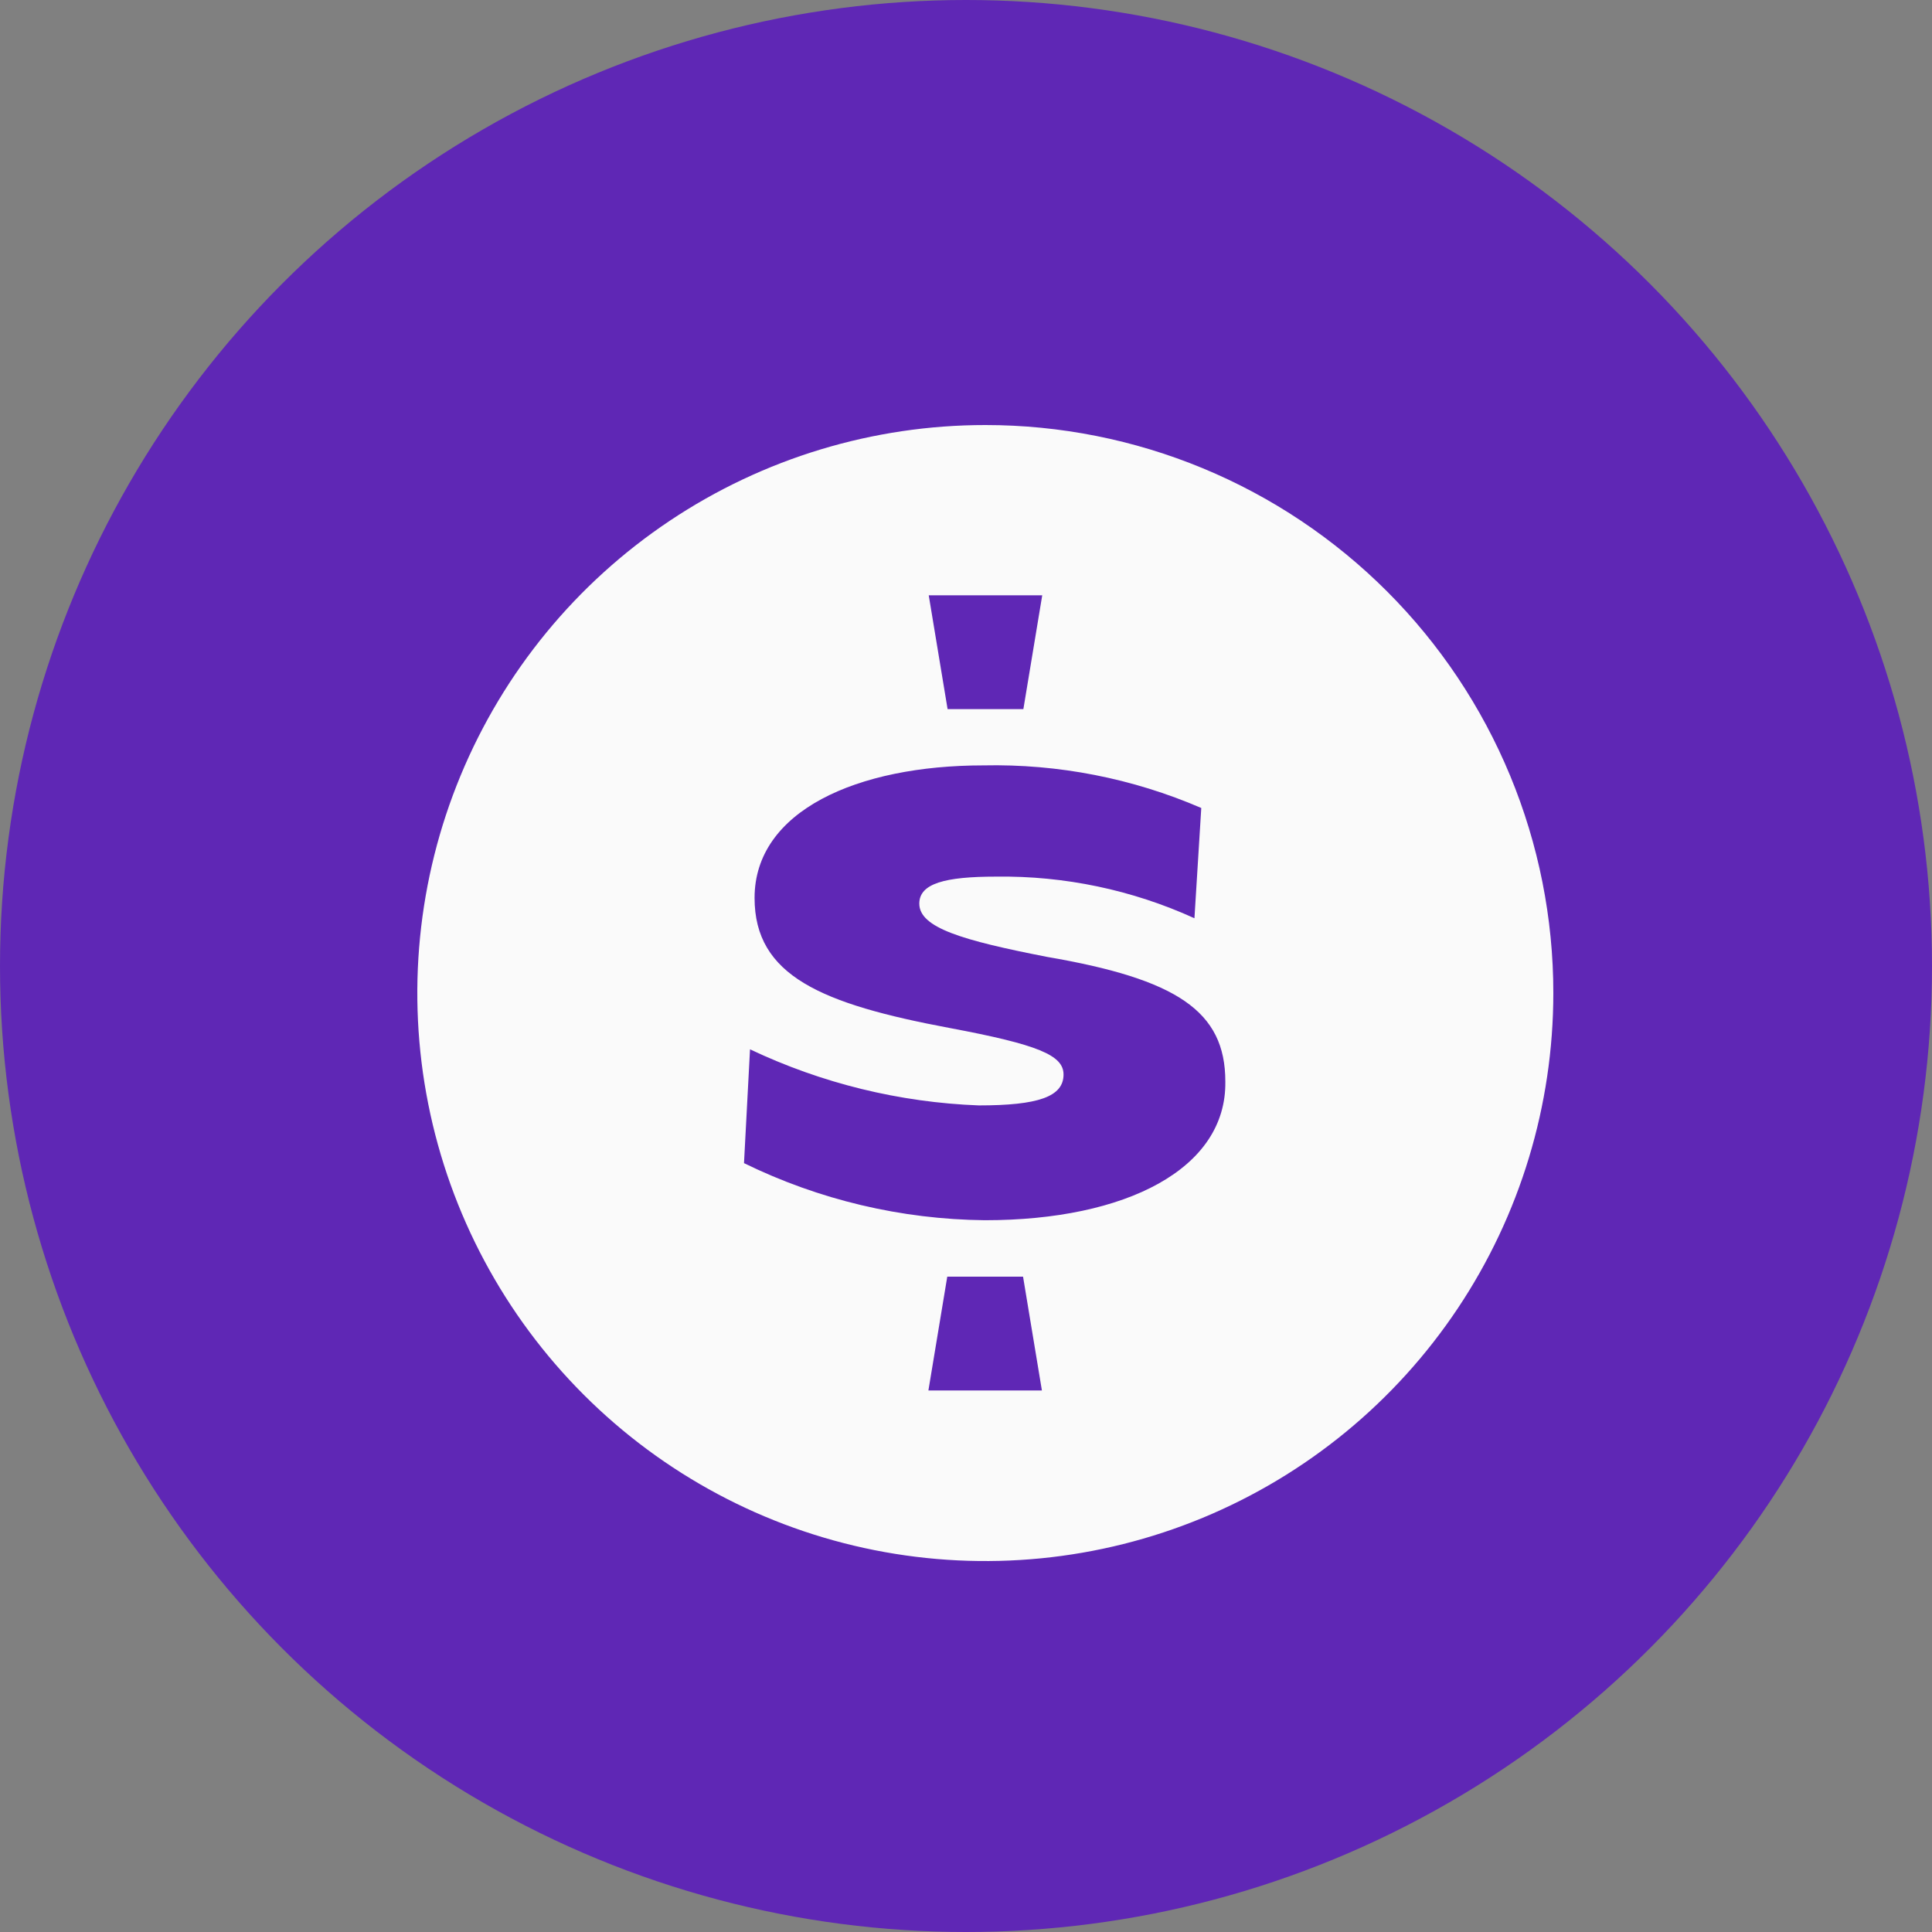 <svg width="250" height="250" viewBox="0 0 250 250" fill="none" xmlns="http://www.w3.org/2000/svg">
<rect x="0" y="0" width="250" height="250" fill="#808080" stroke="none"/>
<circle cx="125" cy="125" r="125" fill="#5F27B5"/>
<path d="M127.521 55C112.983 54.996 98.769 59.303 86.679 67.378C74.588 75.453 65.165 86.932 59.599 100.363C54.033 113.794 52.576 128.574 55.411 142.834C58.247 157.094 65.248 170.192 75.528 180.472C85.808 190.753 98.906 197.753 113.166 200.589C127.426 203.424 142.206 201.967 155.637 196.401C169.068 190.835 180.547 181.411 188.622 169.321C196.697 157.231 201.004 143.018 201 128.479C201 118.83 199.1 109.275 195.407 100.36C191.714 91.445 186.302 83.345 179.479 76.522C172.655 69.698 164.555 64.286 155.64 60.593C146.725 56.901 137.171 55 127.521 55ZM134.865 77.031L132.424 91.76H122.618L120.178 77.031H134.865ZM120.135 179.927L122.576 165.197H132.382L134.823 179.927H120.135ZM127.416 157.896C116.615 157.782 105.975 155.259 96.274 150.51L97.052 135.781C106.327 140.182 116.4 142.651 126.658 143.04C134.318 143.04 137.621 141.925 137.621 139.042C137.621 136.538 134.318 135.17 122.892 133.024C106.29 129.91 97.641 126.27 97.641 116.19C97.641 104.933 110.919 99.041 127.248 99.041C136.933 98.834 146.55 100.714 155.444 104.554L154.56 118.821C146.512 115.155 137.753 113.316 128.91 113.434C122.282 113.434 118.957 114.318 118.957 116.927C118.957 120.062 124.575 121.682 135.412 123.808C152.246 126.69 158.558 130.815 158.558 139.947C158.727 151.247 145.702 157.896 127.458 157.896H127.416Z" fill="#FAFAFA"/>
</svg>
